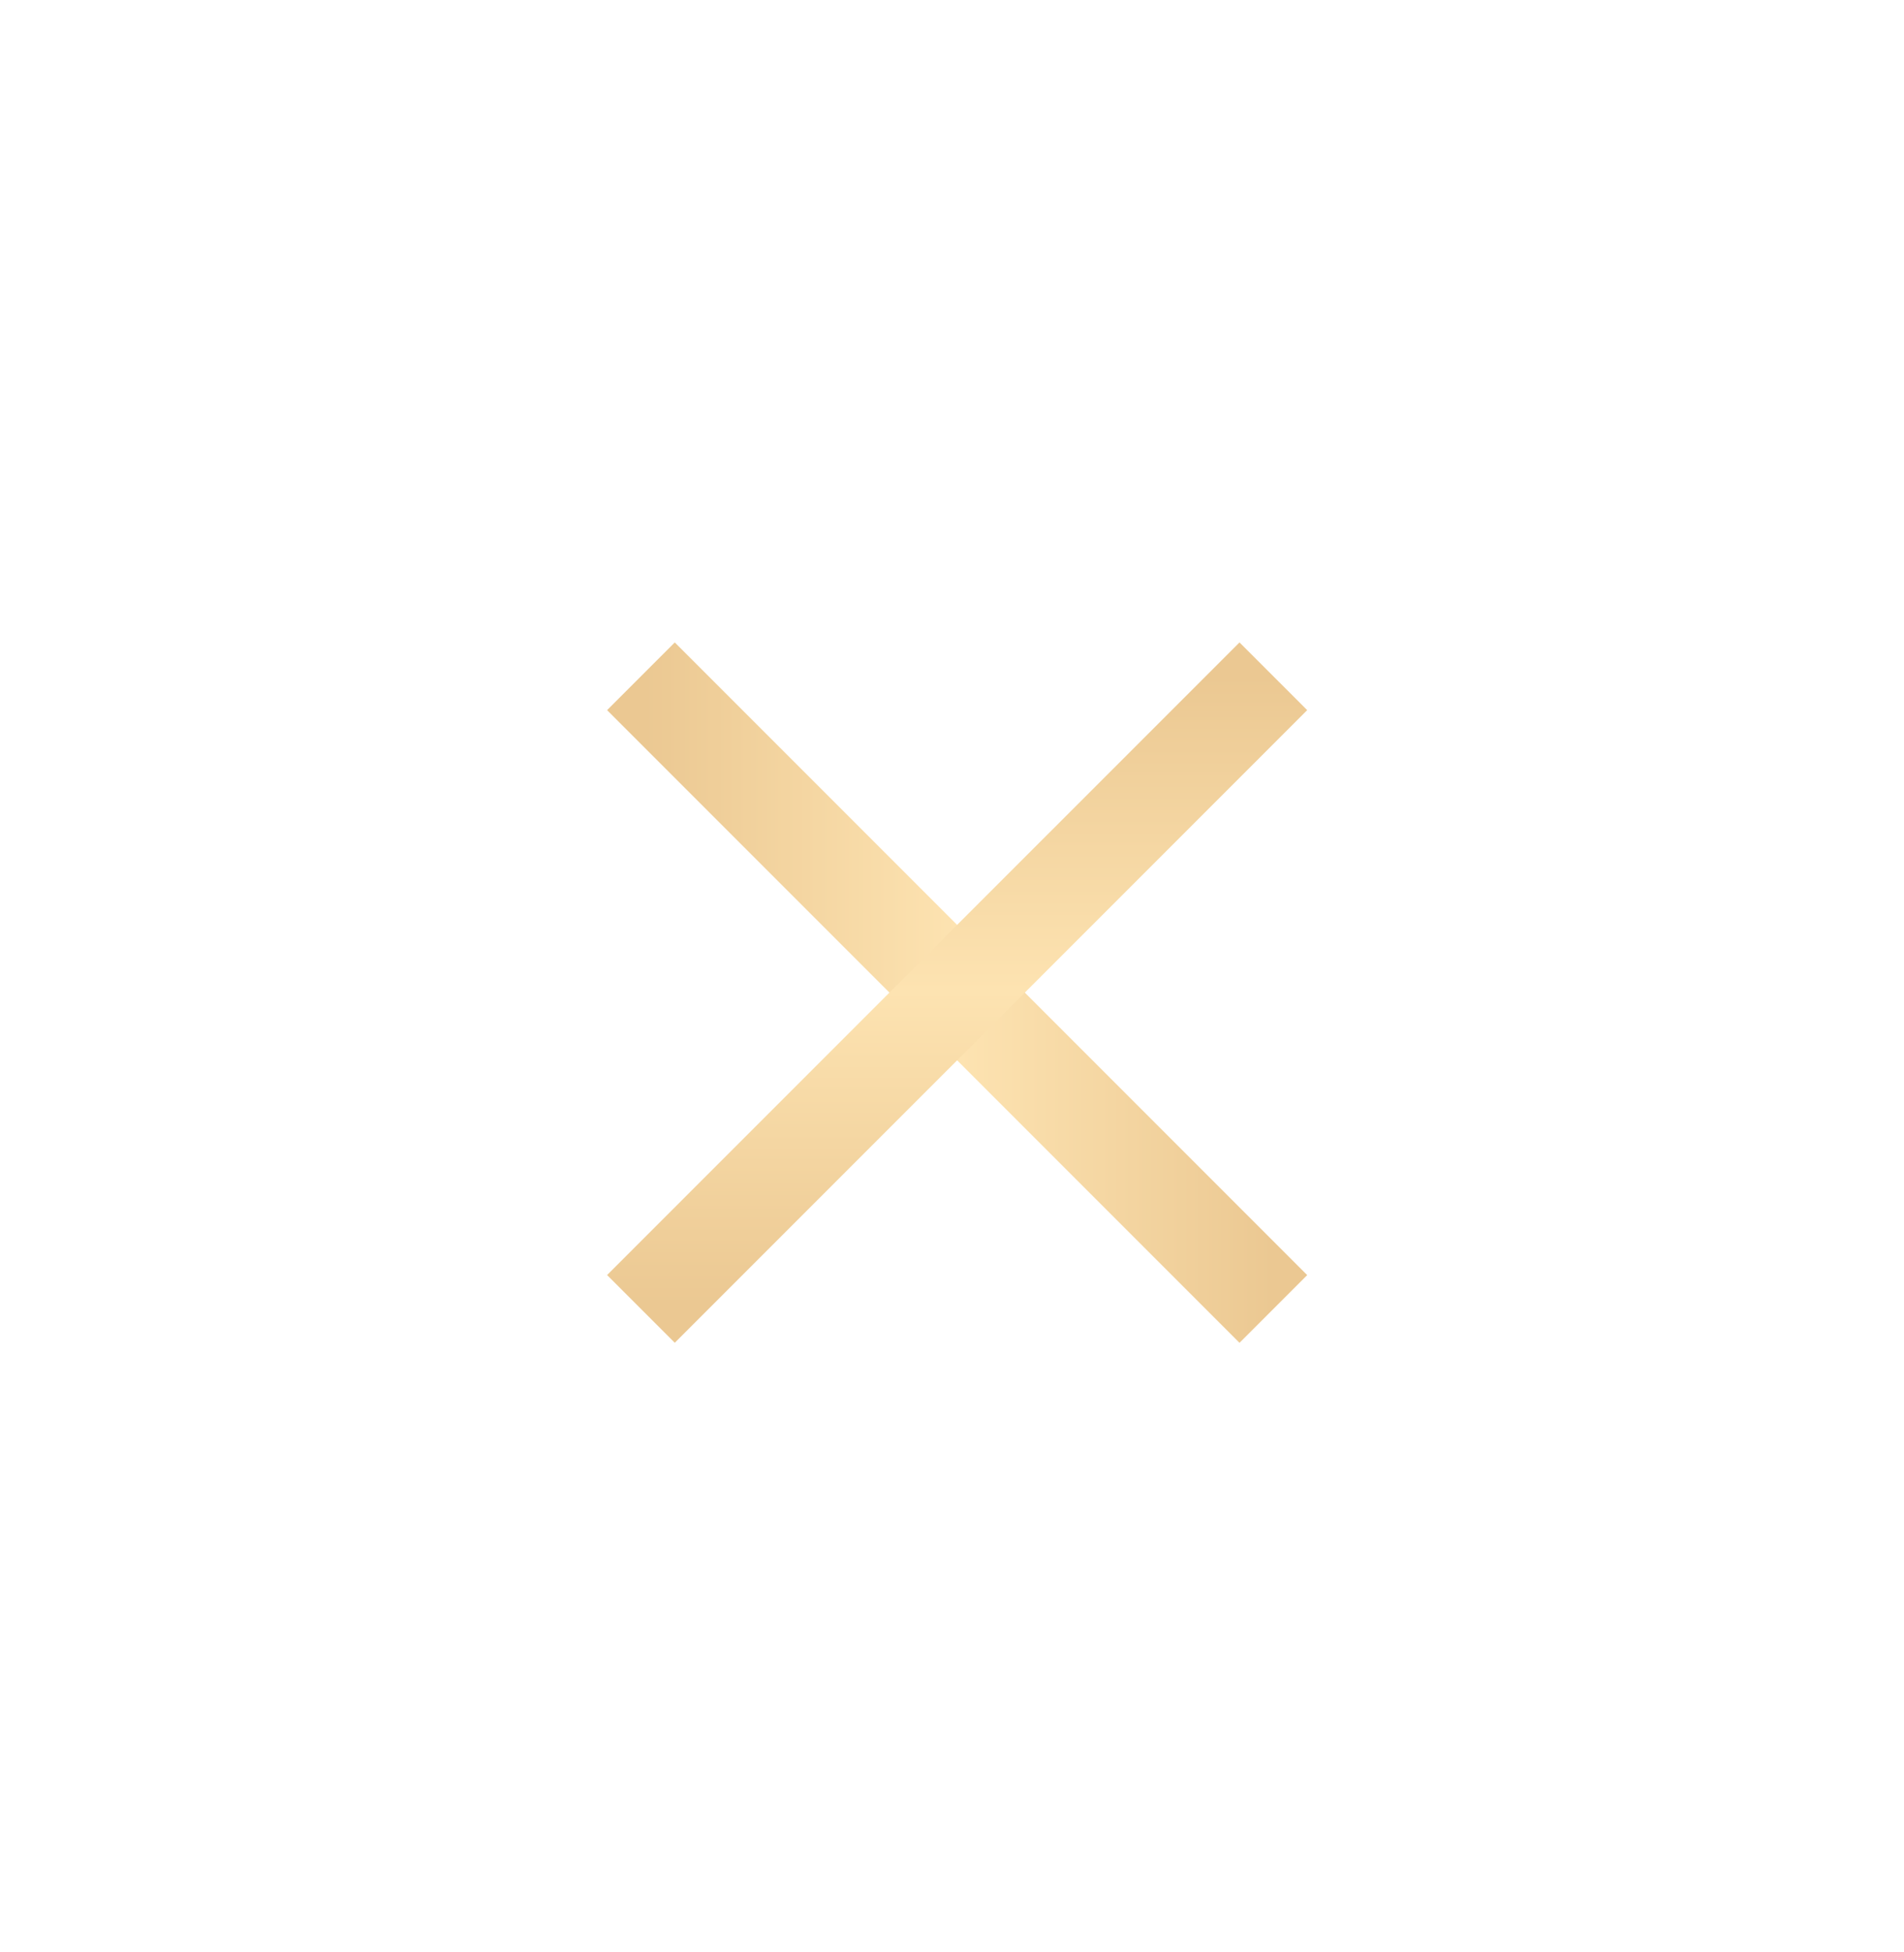 <svg width="40" height="41" viewBox="0 0 40 41" fill="none" xmlns="http://www.w3.org/2000/svg">
    <path d="M13.465 14.202L26.751 27.488" stroke="url(#paint0_linear_241_69436)" stroke-width="2.011"/>
    <path d="M13.465 27.487L26.751 14.202" stroke="url(#paint1_linear_241_69436)" stroke-width="2.011"/>
    <defs>
        <linearGradient id="paint0_linear_241_69436" x1="13.54" y1="20.919" x2="26.751" y2="20.919" gradientUnits="userSpaceOnUse">
            <stop stop-color="#EBC892"/>
            <stop offset="0.5" stop-color="#FDE3B1"/>
            <stop offset="1" stop-color="#EBC892"/>
        </linearGradient>
        <linearGradient id="paint1_linear_241_69436" x1="20.182" y1="27.413" x2="20.182" y2="14.201" gradientUnits="userSpaceOnUse">
            <stop stop-color="#EBC892"/>
            <stop offset="0.5" stop-color="#FDE3B1"/>
            <stop offset="1" stop-color="#EBC892"/>
        </linearGradient>
    </defs>
</svg>
